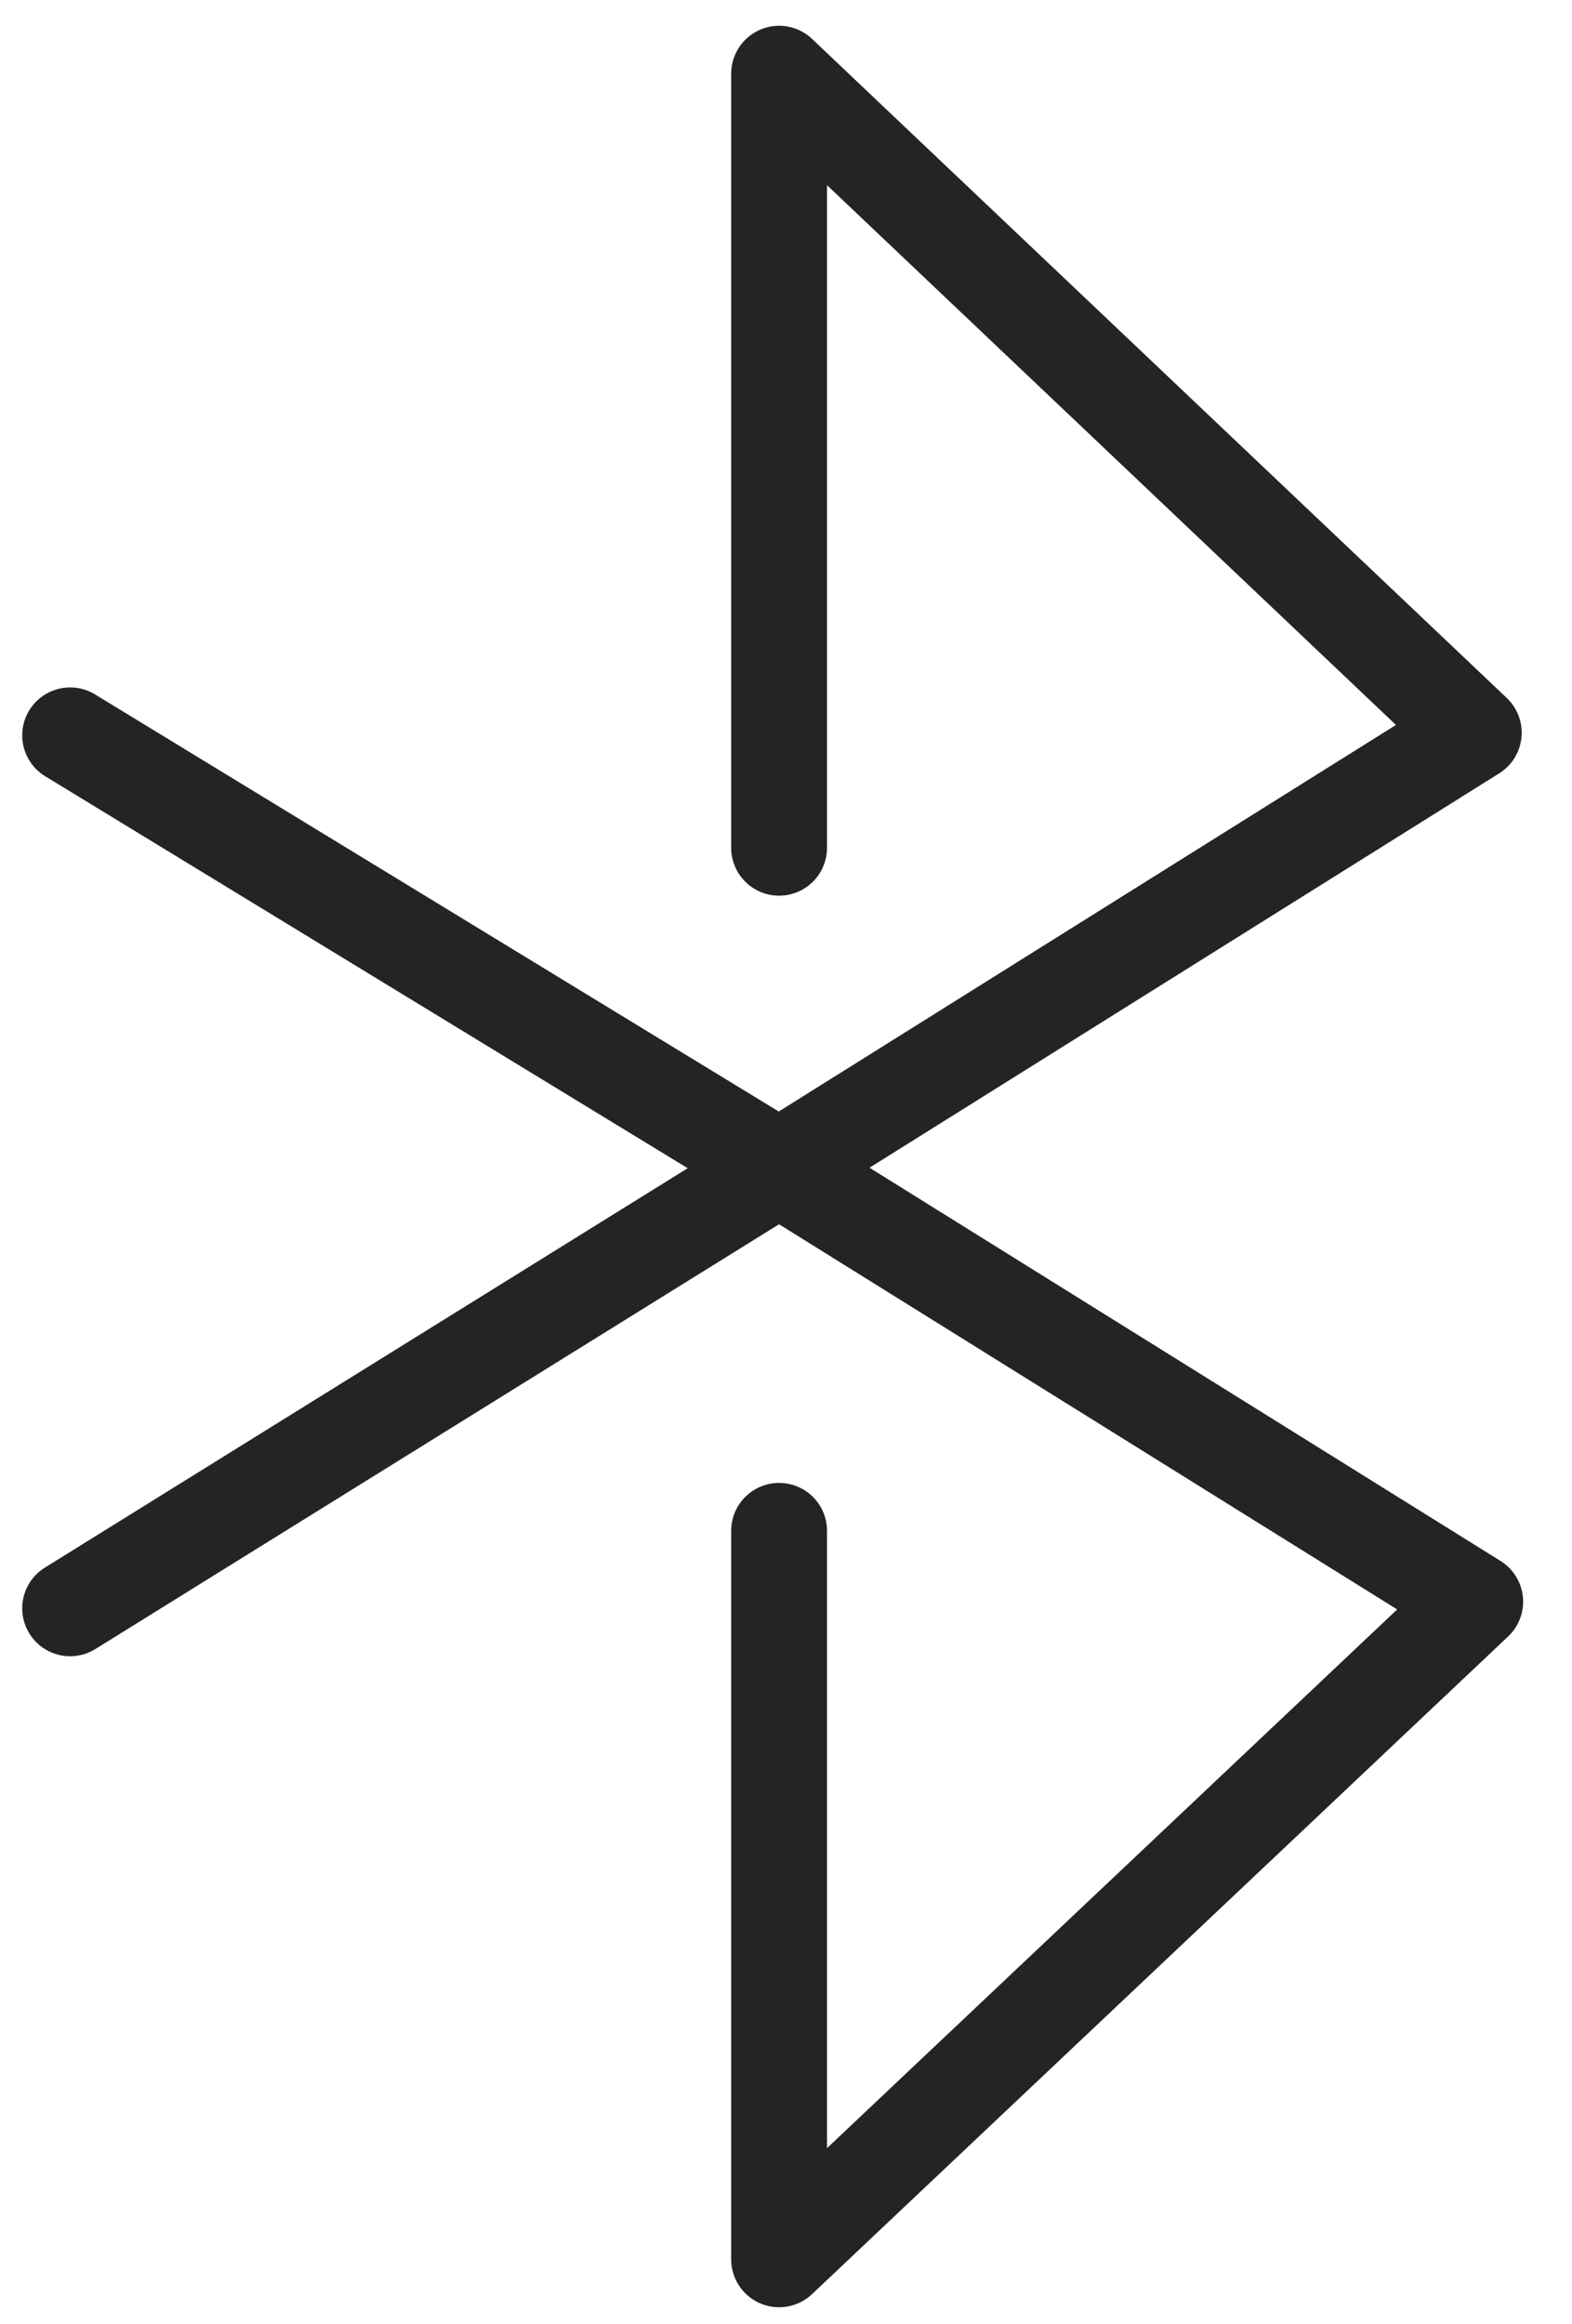 <?xml version="1.0" encoding="UTF-8"?>
<svg xmlns="http://www.w3.org/2000/svg" width="23" height="34" viewBox="0 0 23 34" fill="none">
  <path d="M11.399 17.087L21.584 23.434L11.399 33.057V22.398M11.399 17.087L21.563 10.721L11.399 1.078V12.404M11.399 17.087L1.026 23.532M11.399 17.087L1.026 10.759" stroke="#242426" stroke-width="1.402" stroke-linecap="round" stroke-linejoin="round"></path>
</svg>

